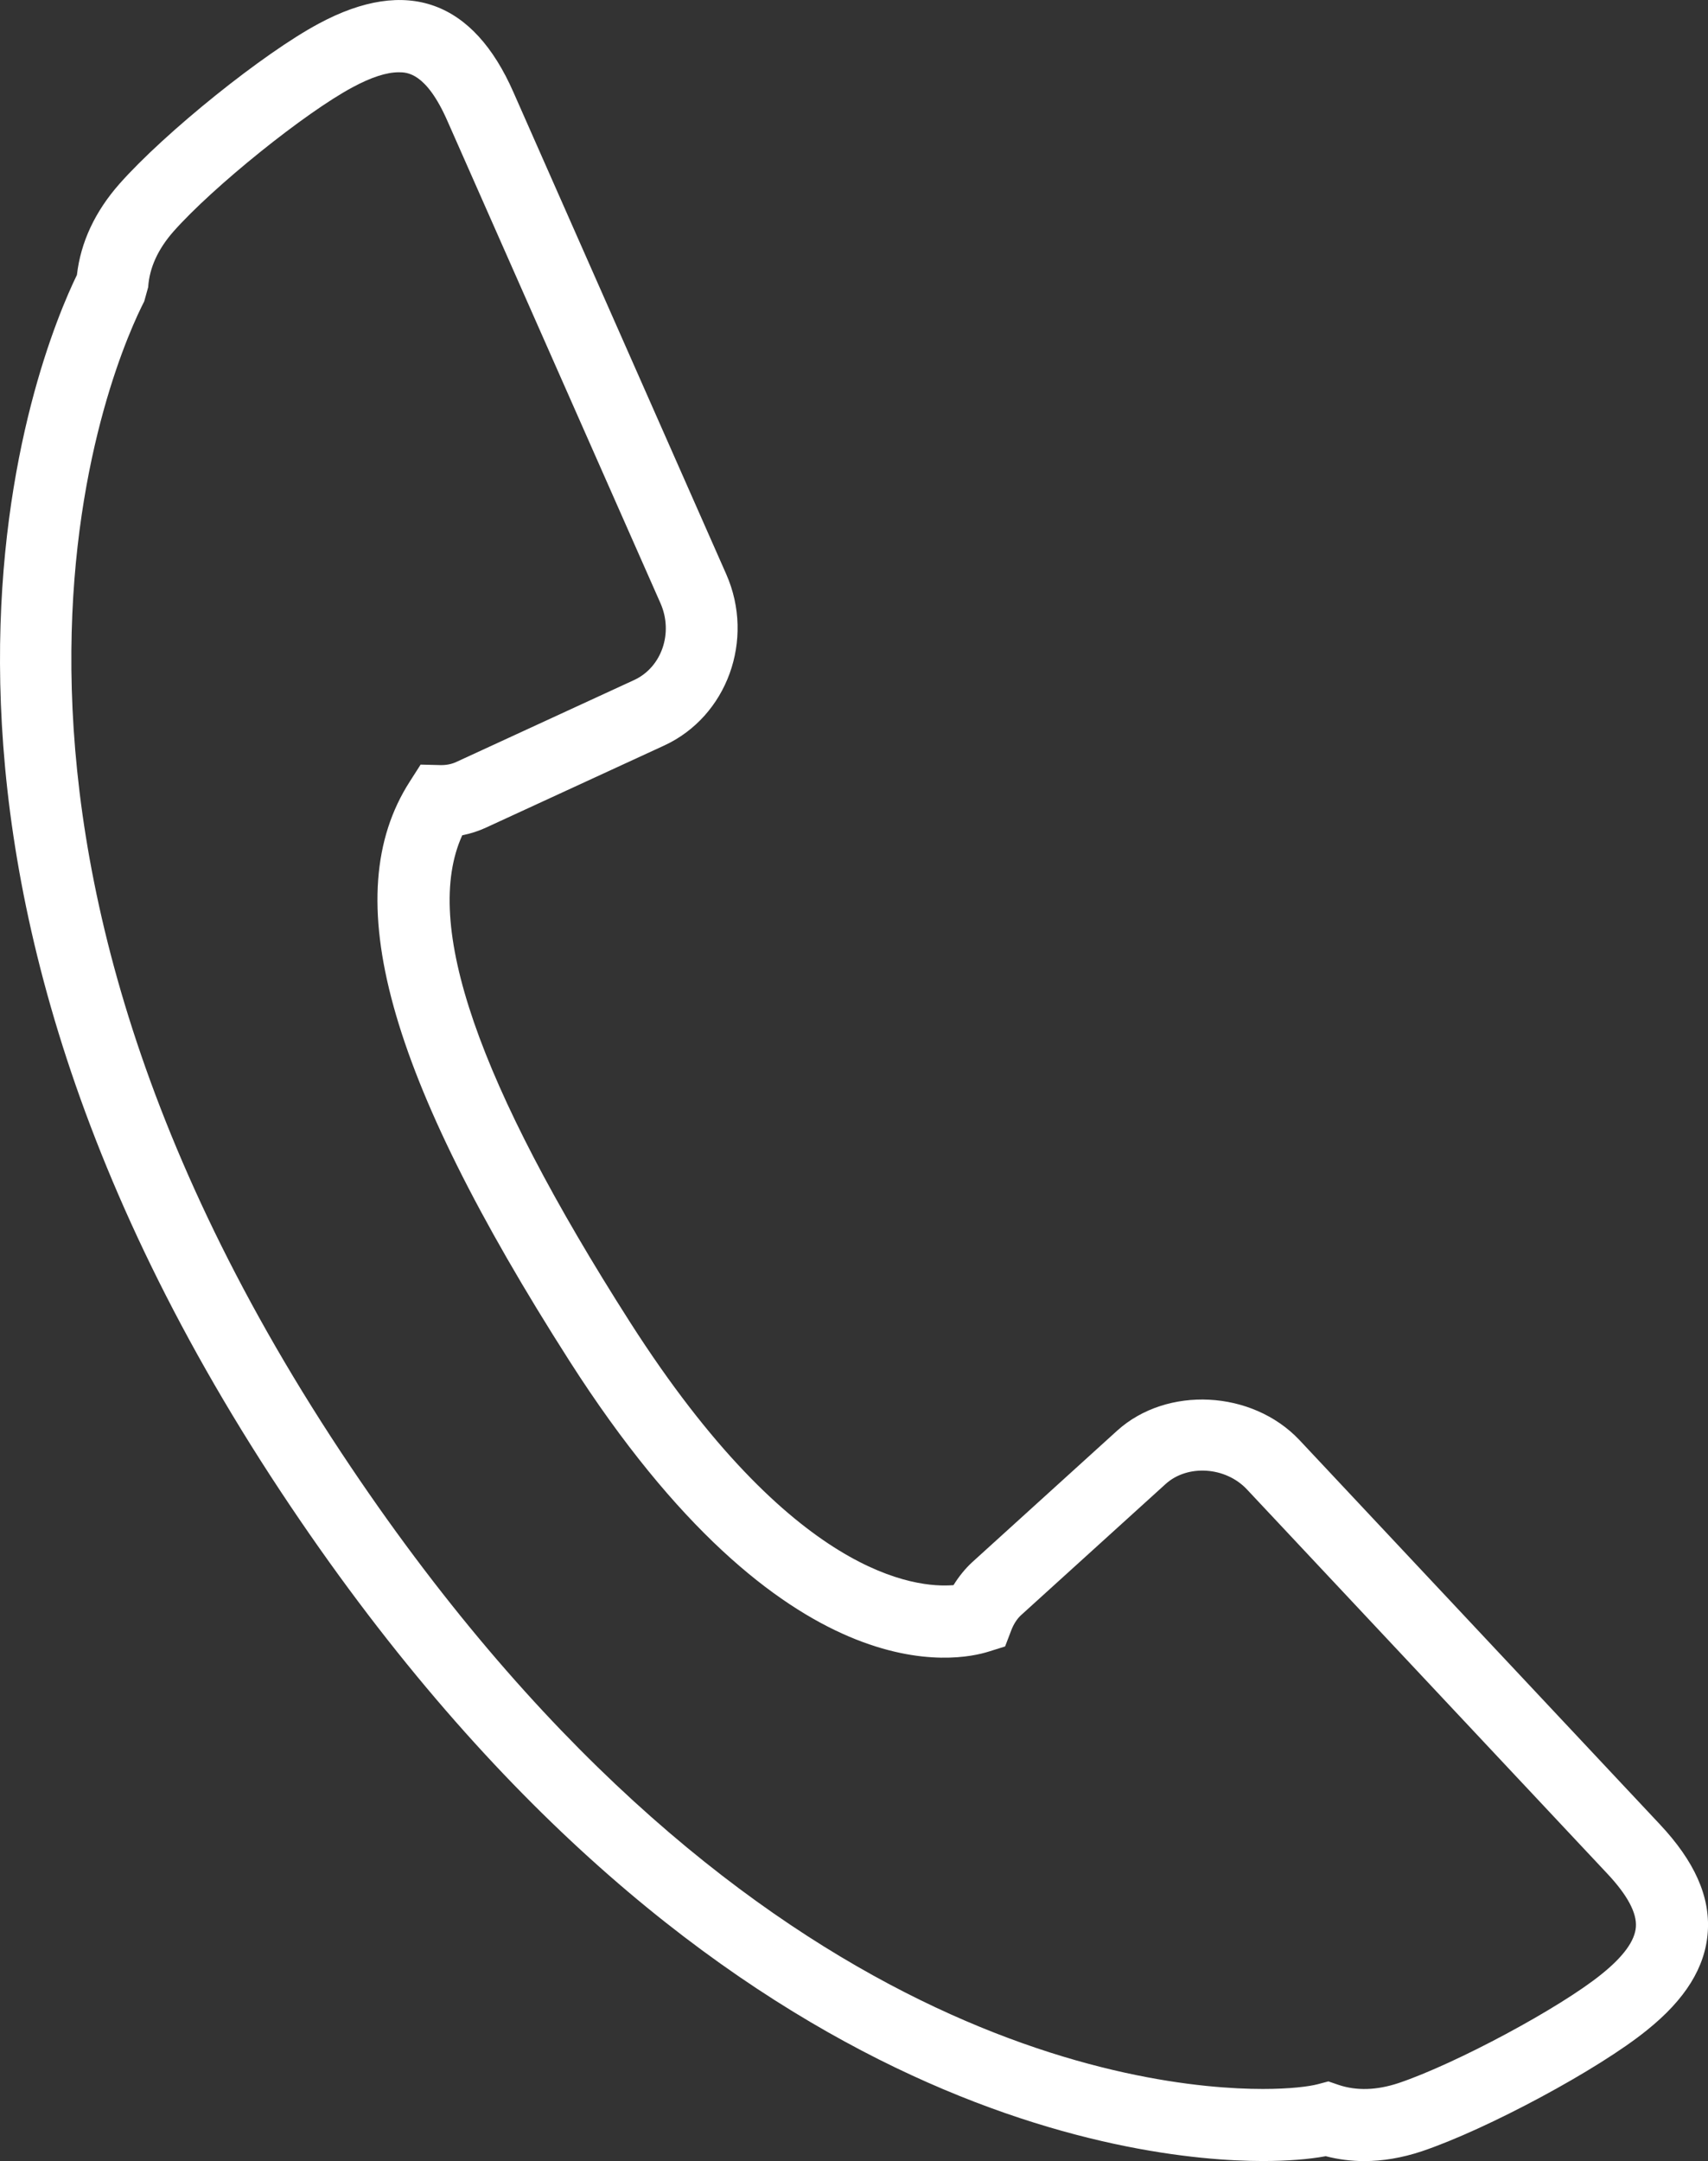 <?xml version="1.0" encoding="utf-8"?>
<!-- Generator: Adobe Illustrator 15.1.0, SVG Export Plug-In . SVG Version: 6.00 Build 0)  -->
<!DOCTYPE svg PUBLIC "-//W3C//DTD SVG 1.1//EN" "http://www.w3.org/Graphics/SVG/1.1/DTD/svg11.dtd">
<svg version="1.1" id="Calque_1" xmlns="http://www.w3.org/2000/svg" xmlns:xlink="http://www.w3.org/1999/xlink" x="0px" y="0px"
	 width="23.711px" height="29.991px" viewBox="0 0 23.711 29.991" enable-background="new 0 0 23.711 29.991" xml:space="preserve">
<rect x="0" y="0" width="23.711" height="29.991" fill="#333333" stroke="none"/>
<path fill="#FFFFFF" d="M18.94,29.991c-0.183,0-0.362-0.023-0.536-0.068c-0.232,0.043-0.534,0.067-0.872,0.067c0,0,0,0,0,0
	c-1.756,0-7.928-0.67-13.631-9.285c-6.099-9.216-3.359-15.808-2.833-16.89c0.052-0.453,0.25-0.877,0.589-1.262
	c0.633-0.716,2.004-1.818,2.77-2.226c1.224-0.658,2.146-0.313,2.702,0.956l2.954,6.688c0.398,0.906,0.012,1.971-0.862,2.375
	l-2.469,1.137c-0.105,0.049-0.219,0.086-0.335,0.109c-0.556,1.222,0.21,3.439,2.332,6.761c2.258,3.53,3.972,3.688,4.488,3.645
	c0.073-0.118,0.159-0.225,0.257-0.316l2.015-1.828c0.69-0.623,1.87-0.564,2.527,0.127l5.006,5.336
	c0.482,0.513,0.7,1.001,0.666,1.494c-0.034,0.489-0.311,0.936-0.847,1.365c-0.664,0.539-2.213,1.373-3.126,1.68
	C19.463,29.946,19.196,29.991,18.94,29.991z M18.441,28.885l0.143,0.049c0.249,0.083,0.527,0.075,0.832-0.026
	c0.795-0.268,2.243-1.045,2.817-1.511c0.304-0.244,0.463-0.463,0.477-0.656c0.014-0.196-0.12-0.444-0.397-0.739l-5.004-5.334
	c-0.297-0.315-0.825-0.348-1.128-0.073l-2.009,1.822c-0.053,0.049-0.101,0.123-0.133,0.207l-0.086,0.225l-0.23,0.072
	c-0.408,0.128-2.817,0.658-5.815-4.03c-2.546-3.985-3.231-6.466-2.221-8.042l0.152-0.238l0.282,0.007c0,0,0,0,0.001,0
	c0.082,0,0.15-0.015,0.211-0.043l2.471-1.138c0.381-0.176,0.546-0.653,0.366-1.063L6.214,1.685C5.916,1.003,5.649,1.003,5.535,1.003
	c-0.168,0-0.382,0.069-0.636,0.206C4.238,1.561,2.958,2.591,2.407,3.214c-0.215,0.245-0.333,0.504-0.35,0.771L2.002,4.183
	c-0.351,0.682-3.256,6.922,2.732,15.971c5.428,8.199,11.168,8.836,12.797,8.836c0,0,0,0,0.001,0c0.377,0,0.641-0.034,0.762-0.066
	L18.441,28.885z"/>
</svg>
